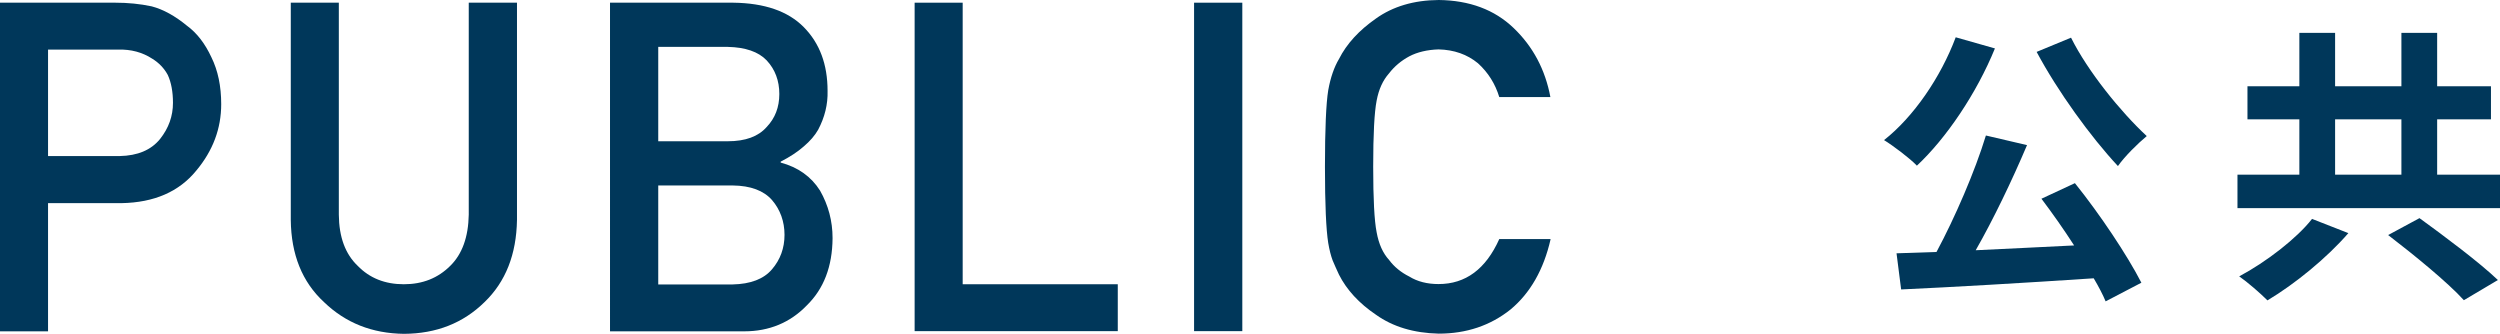 <?xml version="1.0" encoding="UTF-8"?>
<svg id="_レイヤー_2" data-name="レイヤー 2" xmlns="http://www.w3.org/2000/svg" viewBox="0 0 130.08 17.37">
  <defs>
    <style>
      .cls-1 {
        fill: #00375a;
        stroke-width: 0px;
      }
    </style>
  </defs>
  <g id="LAYOUT">
    <g>
      <path class="cls-1" d="m0,.14h6c.65,0,1.28.06,1.89.19.61.16,1.22.5,1.84,1.01.52.38.94.93,1.27,1.64.34.69.51,1.5.51,2.44,0,1.27-.43,2.42-1.3,3.46-.89,1.09-2.18,1.66-3.89,1.69h-3.82v6.67H0V.14Zm2.51,7.98h3.72c.93-.02,1.63-.31,2.1-.89.45-.57.67-1.19.67-1.88,0-.57-.09-1.06-.27-1.45-.19-.35-.46-.63-.8-.84-.52-.34-1.11-.5-1.8-.48h-3.63v5.54Z"/>
      <path class="cls-1" d="m15.12.14h2.51v11.03c.01,1.17.34,2.05.98,2.66.62.64,1.42.96,2.4.96s1.78-.32,2.42-.96c.62-.61.94-1.5.96-2.66V.14h2.51v11.3c-.03,1.8-.59,3.22-1.69,4.28-1.11,1.09-2.5,1.64-4.19,1.65-1.66-.02-3.04-.57-4.16-1.65-1.14-1.05-1.71-2.48-1.73-4.27V.14Z"/>
      <path class="cls-1" d="m31.74.14h6.41c1.63.02,2.85.44,3.67,1.27.83.84,1.24,1.94,1.24,3.32.02.7-.15,1.38-.49,2.02-.17.3-.42.59-.75.87-.33.29-.73.55-1.2.79v.05c.9.24,1.59.73,2.05,1.46.43.76.65,1.58.65,2.47-.01,1.48-.46,2.64-1.34,3.5-.87.9-1.96,1.35-3.26,1.35h-6.98V.14Zm2.51,2.3v4.91h3.62c.92,0,1.59-.25,2.02-.74.44-.46.66-1.03.66-1.72s-.22-1.28-.66-1.75c-.43-.45-1.11-.68-2.02-.7h-3.62Zm0,7.21v5.15h3.87c.93-.02,1.62-.28,2.05-.79.43-.5.65-1.1.65-1.79s-.22-1.31-.65-1.81c-.43-.49-1.11-.75-2.05-.76h-3.87Z"/>
      <path class="cls-1" d="m47.58.14h2.51v14.65h8.07v2.44h-10.57V.14Z"/>
      <path class="cls-1" d="m62.13.14h2.51v17.09h-2.51V.14Z"/>
      <path class="cls-1" d="m80.68,12.45c-.36,1.58-1.06,2.8-2.08,3.65-1.05.84-2.3,1.26-3.74,1.26-1.3-.03-2.39-.36-3.26-.98-.89-.6-1.53-1.3-1.93-2.09-.12-.26-.23-.5-.33-.74-.09-.24-.17-.55-.23-.91-.11-.69-.17-2.01-.17-3.96s.06-3.31.17-3.98c.12-.67.31-1.21.56-1.63.4-.79,1.04-1.49,1.93-2.11.87-.62,1.96-.95,3.26-.96,1.6.02,2.9.5,3.9,1.46,1.01.97,1.64,2.16,1.91,3.59h-2.66c-.21-.69-.58-1.28-1.11-1.76-.56-.46-1.24-.7-2.05-.72-.59.02-1.1.14-1.52.36-.43.23-.78.53-1.05.88-.33.37-.54.84-.65,1.42-.12.61-.18,1.76-.18,3.44s.06,2.82.18,3.42c.11.6.32,1.08.65,1.44.26.35.61.64,1.05.86.42.26.93.39,1.52.39,1.41,0,2.46-.78,3.16-2.34h2.66Z"/>
      <path class="cls-1" d="m103.8,2.52c-.96,2.35-2.54,4.68-4.06,6.1-.36-.38-1.25-1.05-1.71-1.33,1.54-1.21,2.95-3.27,3.73-5.35l2.04.58Zm4.17,7.02c1.3,1.62,2.71,3.73,3.45,5.17l-1.86.97c-.15-.36-.36-.76-.62-1.2-3.6.24-7.38.46-10.02.58l-.24-1.88,2.08-.07c.96-1.79,2-4.19,2.57-6.06l2.14.5c-.78,1.84-1.75,3.86-2.67,5.47,1.62-.07,3.38-.17,5.12-.25-.54-.84-1.14-1.69-1.7-2.43l1.74-.81Zm-.21-7.58c.87,1.75,2.58,3.86,3.94,5.12-.46.38-1.15,1.06-1.5,1.56-1.41-1.51-3.13-3.88-4.23-5.94l1.79-.74Z"/>
      <path class="cls-1" d="m130.08,9.09v1.74h-13.66v-1.74h3.22v-2.88h-2.7v-1.72h2.7V1.71h1.86v2.78h3.45V1.71h1.86v2.78h2.8v1.72h-2.8v2.88h3.27Zm-7.89,3.04c-1.12,1.29-2.77,2.64-4.21,3.5-.39-.39-1.05-.96-1.47-1.25,1.41-.75,3-1.98,3.79-2.99l1.89.74Zm-.69-3.04h3.45v-2.88h-3.45v2.88Zm4.39,2.26c1.27.92,3.13,2.31,4.08,3.22l-1.77,1.05c-.83-.92-2.61-2.37-3.94-3.39l1.63-.88Z"/>
    </g>
  </g>
</svg>